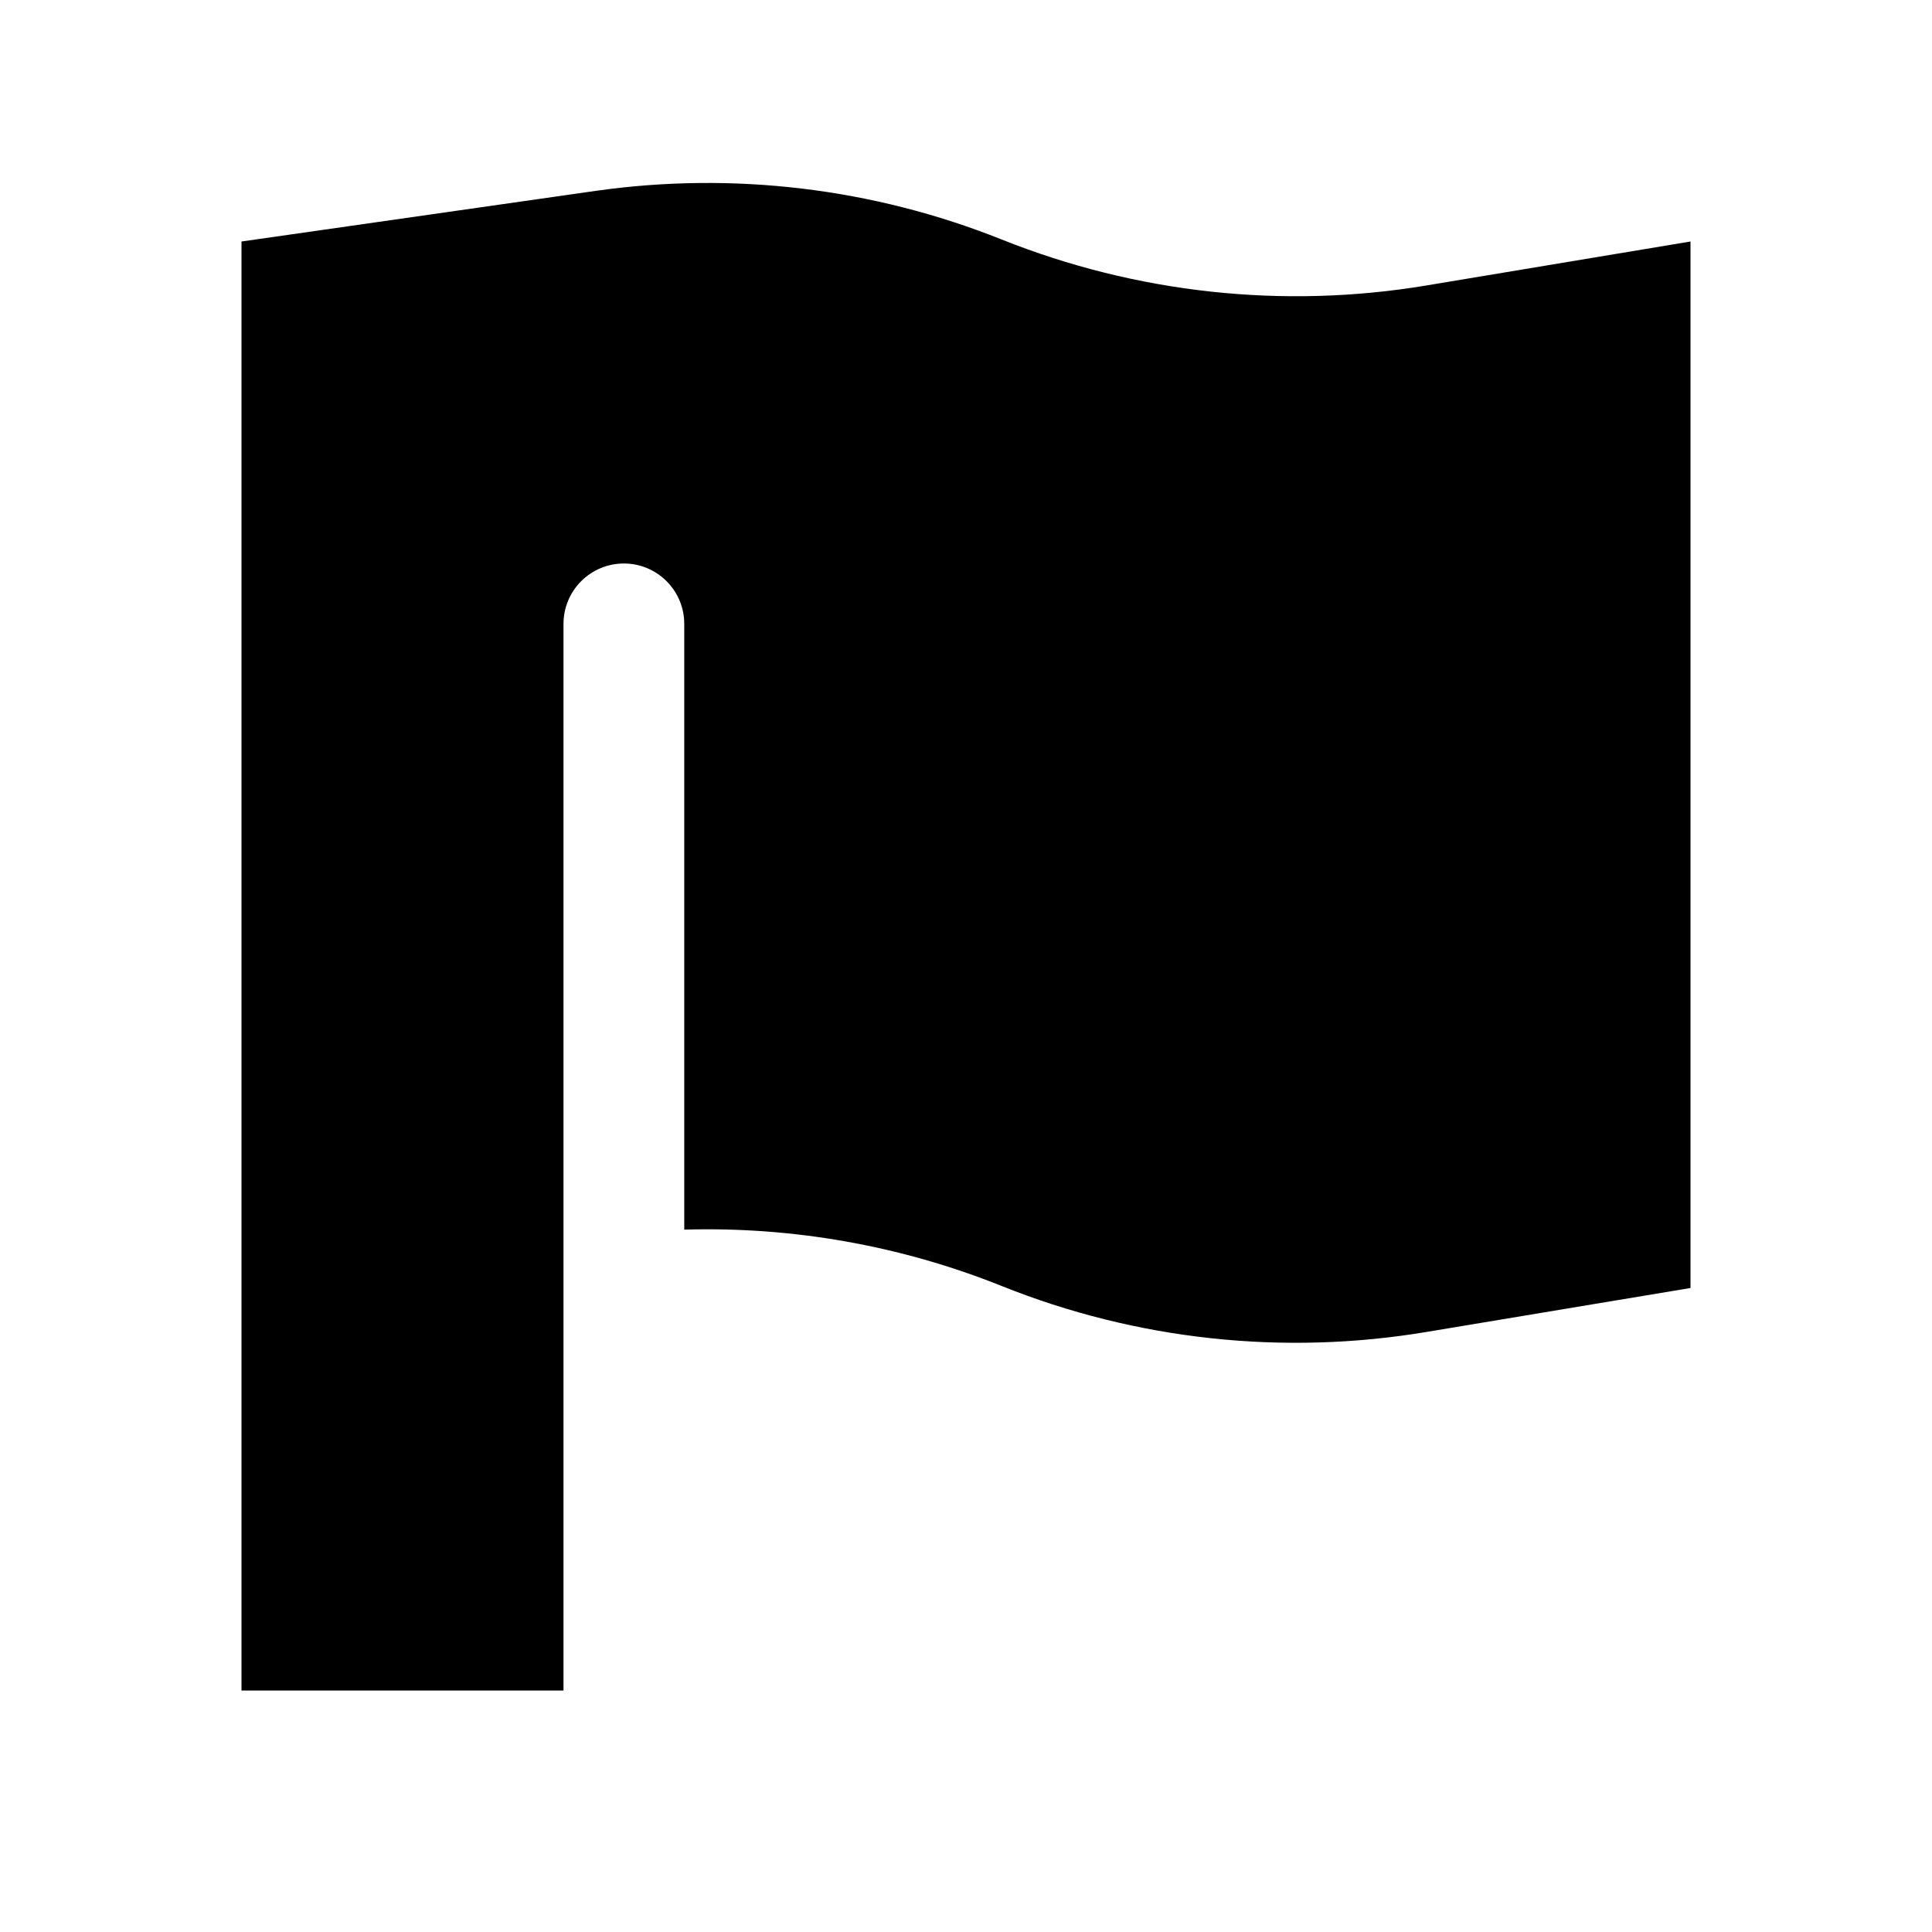 <svg xmlns="http://www.w3.org/2000/svg" viewBox="0 0 672 672"><!--! Font Awesome Pro 7.1.0 by @fontawesome - https://fontawesome.com License - https://fontawesome.com/license (Commercial License) Copyright 2025 Fonticons, Inc. --><path fill="currentColor" d="M84 84L207.1 66.4C254.9 59.6 303.6 65.4 348.4 83.3C395.2 102 446.3 107.6 496.1 99.3L588 84L588 448L496.1 463.3C446.3 471.6 395.3 466.1 348.4 447.3C313.2 433.2 275.6 426.6 238 427.7L238 217C238 205.4 228.6 196 217 196C205.4 196 196 205.4 196 217L196 588L84 588L84 84z"/></svg>